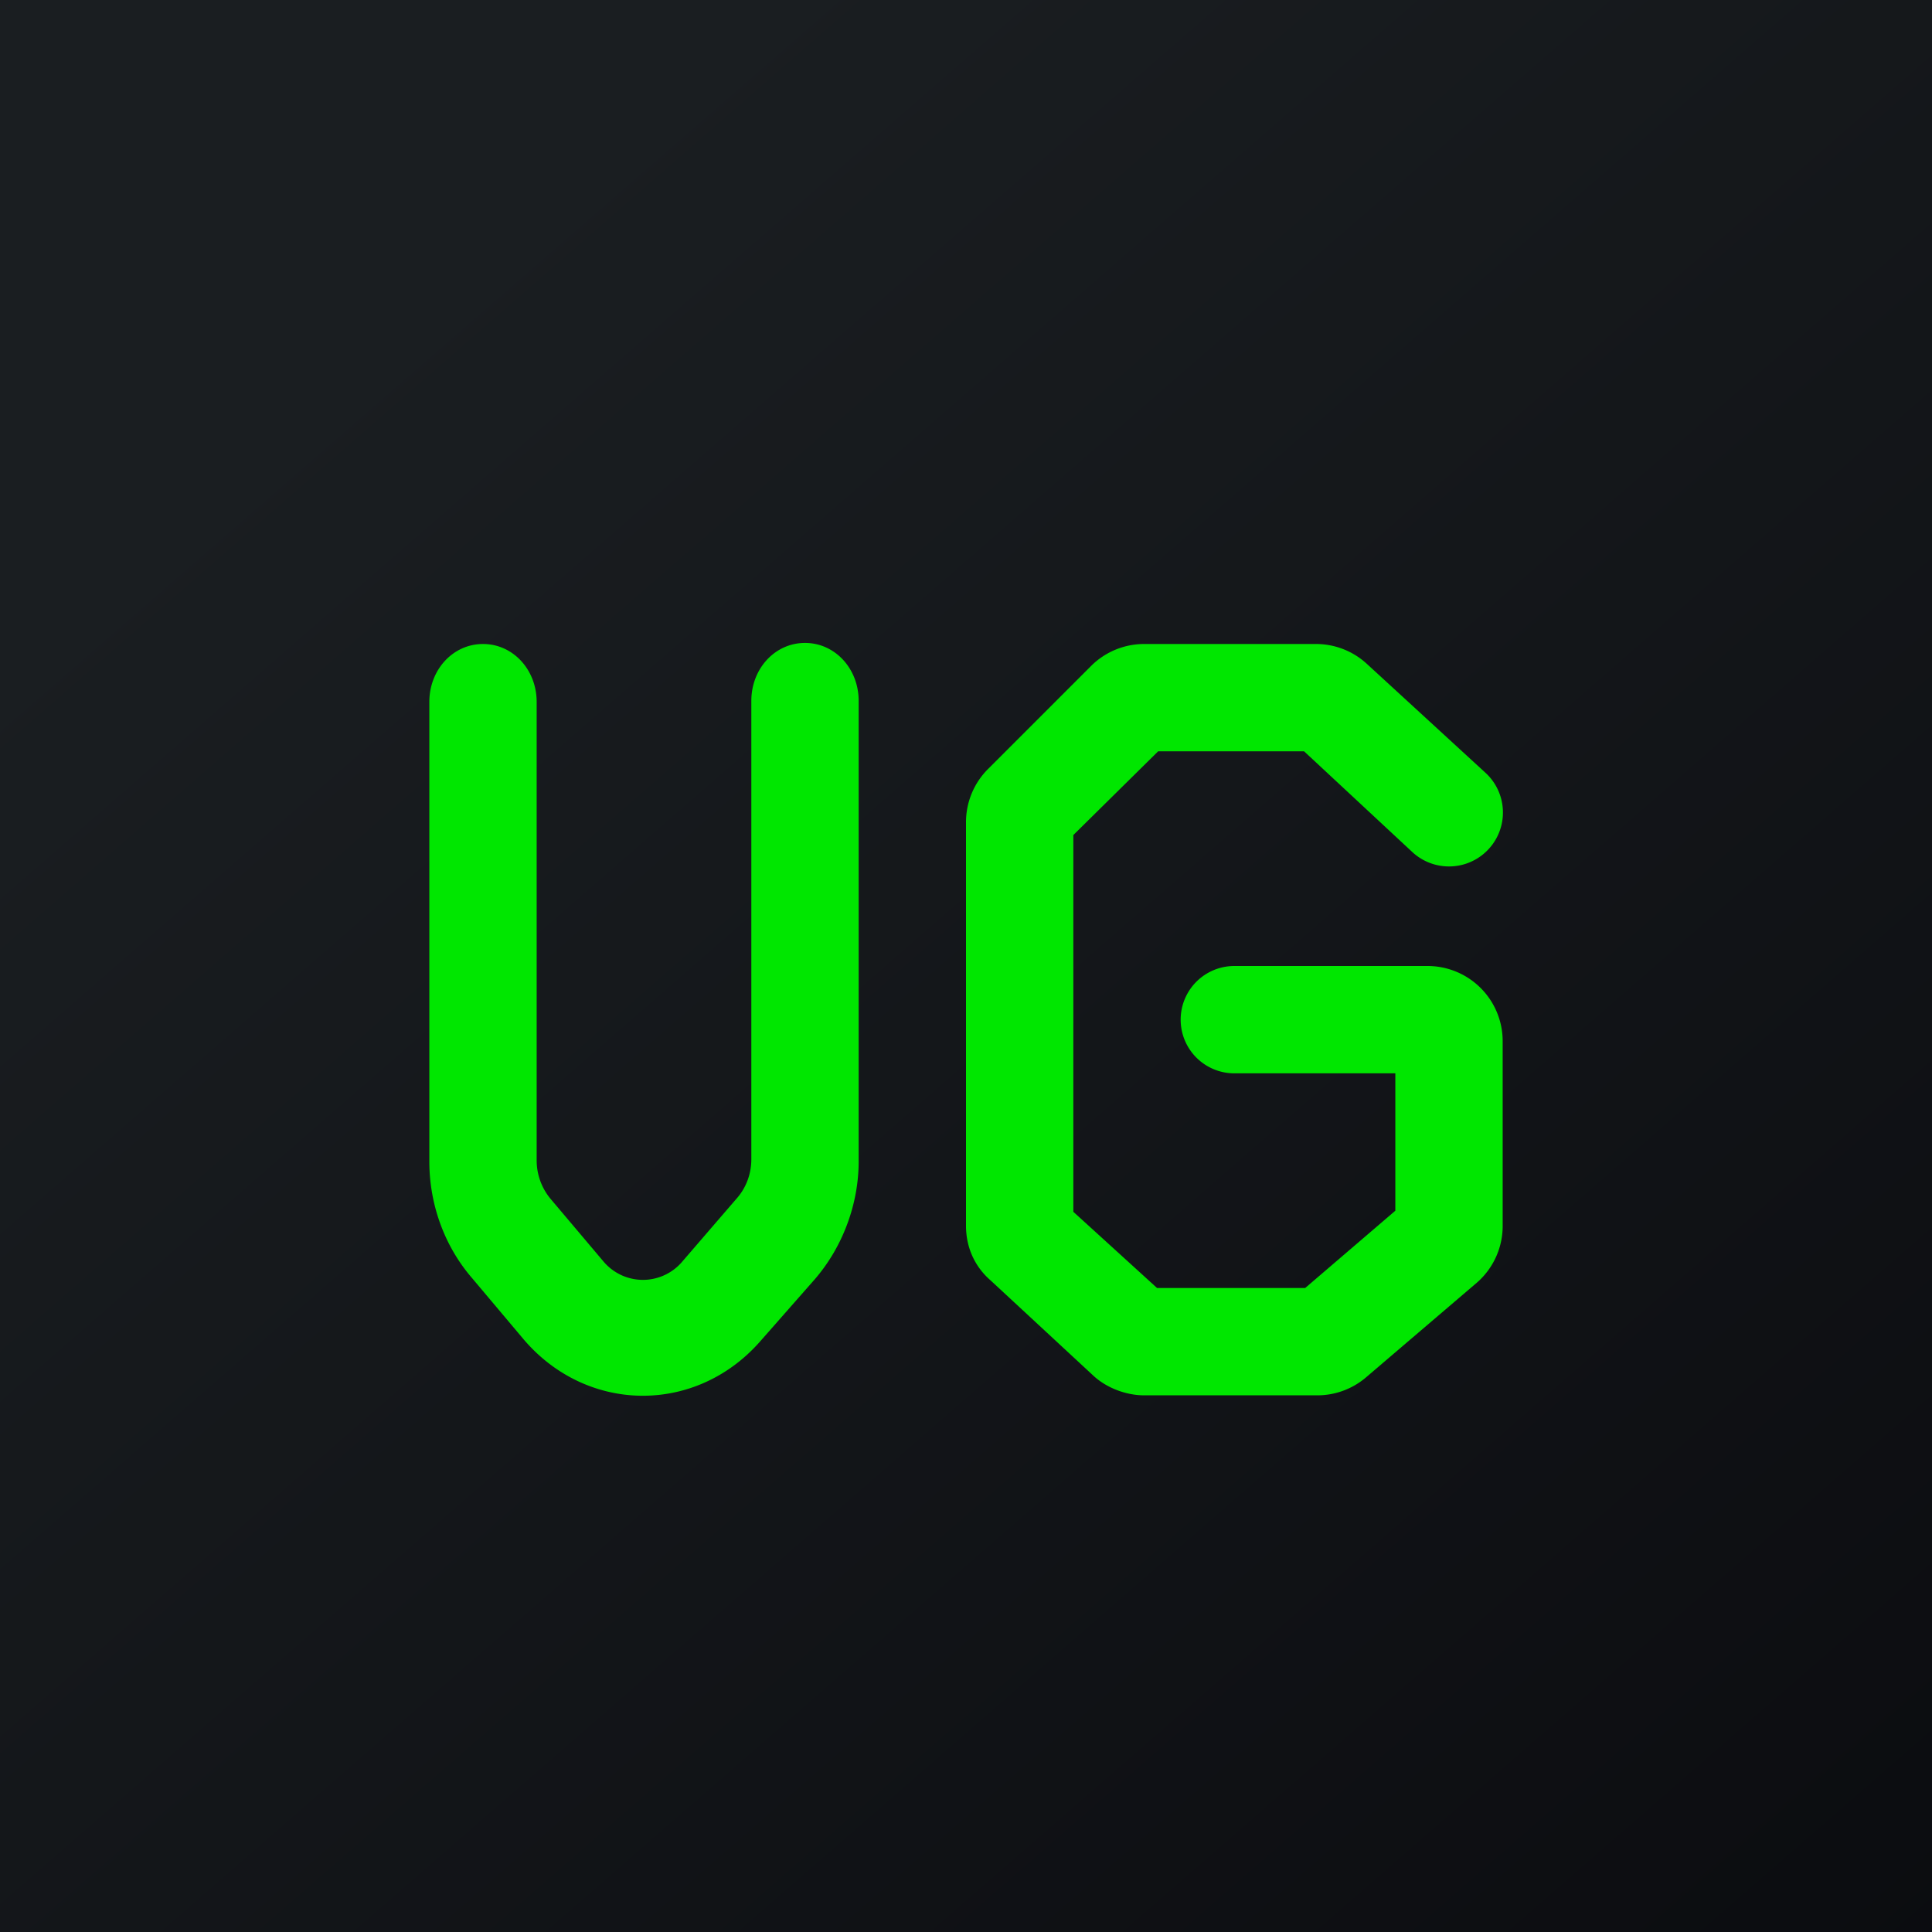 <!-- by TradingView --><svg width="18" height="18" viewBox="0 0 18 18" xmlns="http://www.w3.org/2000/svg"><path fill="url(#alswwtzve)" d="M0 0h18v18H0z"/><path d="M5 6.54c0-.3-.22-.54-.5-.54s-.5.24-.5.54v4.28c0 .4.14.79.4 1.09l.48.57c.59.69 1.6.7 2.2.02l.51-.58c.26-.3.41-.7.41-1.1V6.53c0-.3-.22-.54-.5-.54s-.5.24-.5.54v4.27c0 .14-.05.27-.14.37l-.5.58a.48.48 0 0 1-.74 0l-.49-.58a.56.56 0 0 1-.13-.36V6.54ZM10.66 6a.7.7 0 0 0-.49.2l-.96.96a.7.7 0 0 0-.21.5v3.76c0 .2.08.38.23.51l.96.89c.12.11.3.18.47.18h1.61a.7.7 0 0 0 .46-.17l1.03-.88a.7.7 0 0 0 .24-.54V9.7a.7.7 0 0 0-.7-.7h-1.8a.5.5 0 0 0 0 1H13v1.28l-.84.72h-1.38l-.78-.71V7.78l.79-.78h1.36l1.01.94a.5.5 0 1 0 .68-.74l-1.1-1.01a.7.7 0 0 0-.47-.19h-1.6Z" fill="#00E700"/><defs><linearGradient id="alswwtzve" x1="3.35" y1="3.12" x2="21.9" y2="24.43" gradientUnits="userSpaceOnUse"><stop stop-color="#1A1E21"/><stop offset="1" stop-color="#06060A"/></linearGradient></defs></svg>